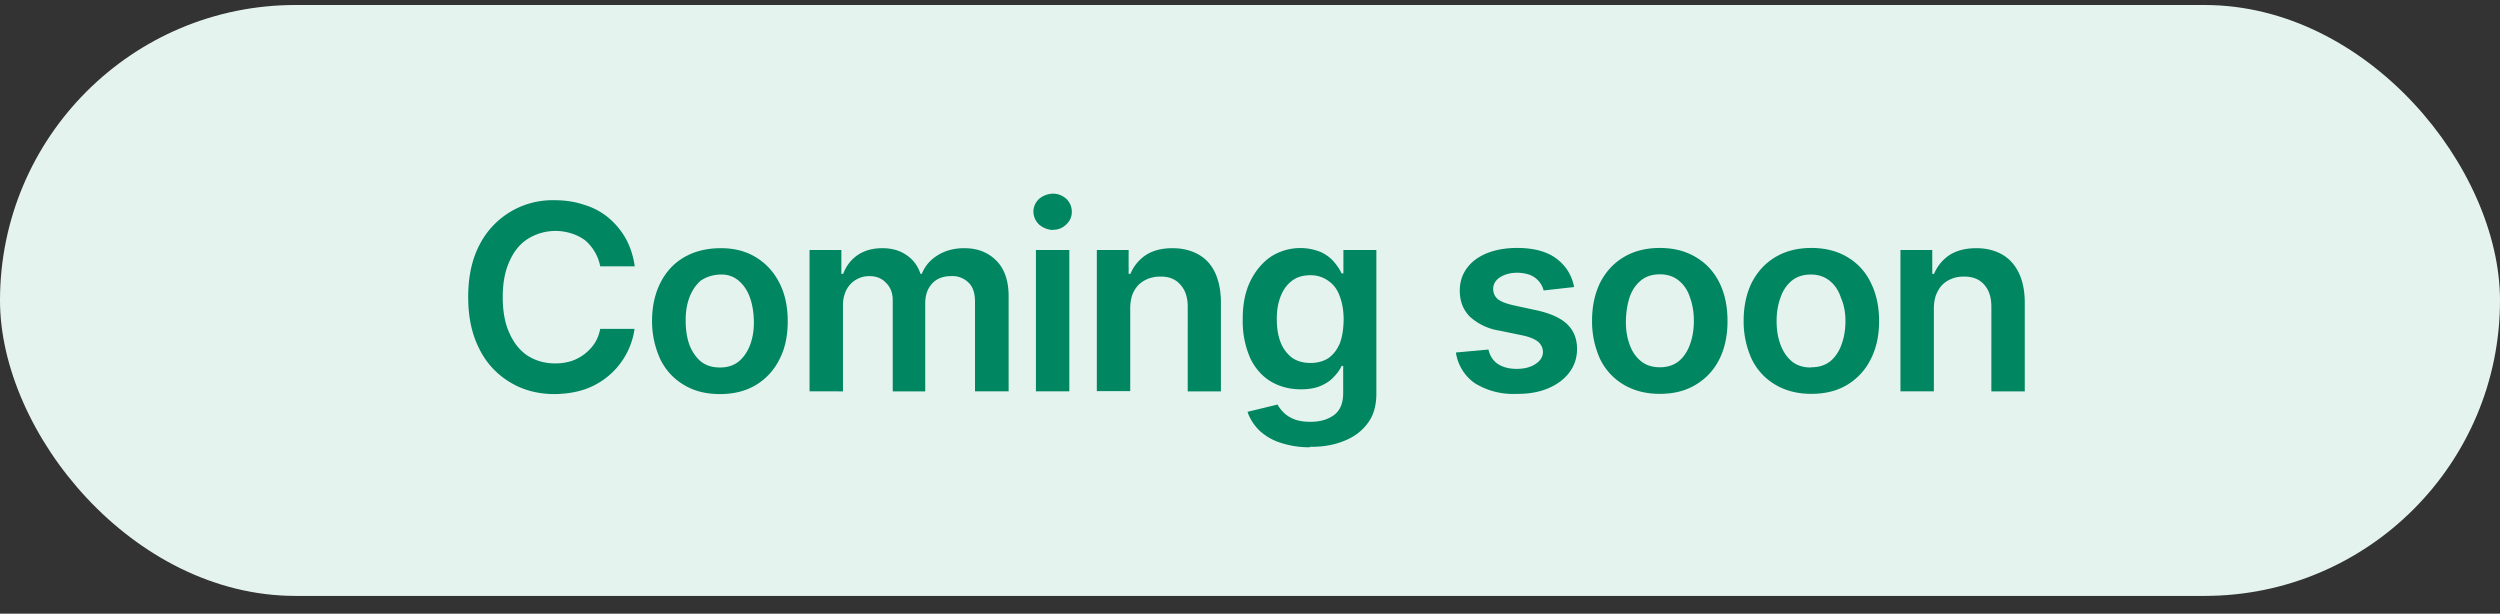 <svg xmlns="http://www.w3.org/2000/svg" fill="none" viewBox="0 0 110 27"><rect x="0" y="0" width="110" height="27" fill="#333333" stroke="none"/><rect width="110" height="26" y=".22" fill="#e5f3ef" rx="13"/><path fill="#008660" d="M27.92 11.72h-1.51a2 2 0 0 0-.67-1.15 2 2 0 0 0-.6-.3 2.3 2.3 0 0 0-1.9.23q-.53.33-.82.99-.3.65-.3 1.58 0 .96.3 1.6.3.66.81.99.53.33 1.2.33.37 0 .7-.1a2 2 0 0 0 1.03-.78q.18-.28.25-.64h1.51a3.3 3.3 0 0 1-2.16 2.65q-.6.21-1.35.22-1.1 0-1.95-.51a3.5 3.5 0 0 1-1.36-1.46q-.5-.96-.5-2.3 0-1.35.5-2.3a3.6 3.6 0 0 1 3.31-1.96q.7 0 1.29.2.6.18 1.06.56t.77.92q.3.54.4 1.23m3.75 5.62q-.92 0-1.58-.4-.68-.4-1.04-1.12a4 4 0 0 1-.37-1.69q0-.96.37-1.69t1.04-1.12 1.58-.4 1.58.4q.66.4 1.03 1.12t.37 1.7-.37 1.68a2.7 2.7 0 0 1-1.03 1.12q-.67.4-1.58.4m0-1.17q.5 0 .83-.27.33-.28.5-.74t.16-1.03T33 13.1t-.5-.75-.82-.27-.85.27q-.33.29-.5.75t-.16 1.03q0 .57.16 1.03.17.45.5.74.34.27.85.27m3.94 1.05V11h1.4v1.05h.08q.2-.53.64-.83.45-.3 1.08-.3t1.06.3q.45.3.62.83h.06q.2-.51.7-.82t1.17-.31q.86 0 1.4.54.55.54.55 1.58v4.18H42.9v-3.95q0-.58-.3-.85a1 1 0 0 0-.76-.27q-.53 0-.83.33t-.3.86v3.88h-1.43v-4.01q0-.48-.3-.77-.28-.3-.75-.29-.3 0-.57.16t-.42.45q-.15.3-.15.68v3.78zm9.96 0V11h1.47v6.22zm.74-7.1a1 1 0 0 1-.6-.24.8.8 0 0 1-.25-.56q0-.33.25-.57a1 1 0 0 1 .6-.23q.34 0 .6.23.24.24.24.57t-.25.56a.8.8 0 0 1-.6.23m3.42 3.45v3.65h-1.47V11h1.4v1.05h.08q.21-.51.68-.83.47-.3 1.17-.3.64 0 1.13.27t.74.8.26 1.27v3.96h-1.46V13.5q0-.63-.33-.98-.31-.36-.88-.35-.39 0-.69.17-.3.16-.47.48-.16.3-.16.76m7.9 6.1a4 4 0 0 1-1.35-.22 2.4 2.4 0 0 1-.91-.56q-.34-.36-.48-.78l1.32-.32q.1.18.26.34.17.18.46.3t.73.12q.63 0 1.04-.3.4-.3.4-.97V16.1h-.07q-.1.23-.33.47-.21.24-.57.4t-.89.16q-.72 0-1.3-.33-.59-.35-.92-1.02a4 4 0 0 1-.34-1.7q-.01-1.01.34-1.72.35-.7.92-1.08a2.4 2.4 0 0 1 2.2-.18q.36.18.57.44.21.25.32.49h.08V11h1.45v6.32q0 .8-.38 1.3-.38.52-1.04.78-.66.27-1.5.26m.02-3.69q.47 0 .8-.22.32-.23.5-.66.15-.42.16-1.02 0-.59-.17-1.03-.15-.44-.5-.68a1.3 1.3 0 0 0-.79-.25q-.5 0-.82.25-.33.25-.5.7t-.16 1.01q0 .57.17 1 .17.42.5.67.33.23.81.23m11.6-3.34-1.34.15a1 1 0 0 0-.57-.67q-.24-.1-.58-.11-.45 0-.77.2-.3.2-.3.51 0 .27.2.45.2.16.68.27l1.06.23q.89.2 1.31.6.44.42.44 1.09 0 .59-.34 1.04t-.94.7-1.38.24a3.2 3.2 0 0 1-1.84-.47 2 2 0 0 1-.83-1.35l1.43-.13q.1.42.41.63.33.22.83.22.52 0 .84-.22.32-.21.32-.53a.6.6 0 0 0-.21-.44q-.21-.17-.63-.27l-1.06-.22a2.5 2.5 0 0 1-1.33-.63q-.43-.45-.43-1.13 0-.57.32-1 .31-.42.88-.65t1.32-.23q1.1 0 1.72.46.64.47.79 1.26m3.77 4.7q-.9 0-1.58-.4t-1.04-1.12a4 4 0 0 1-.36-1.69q0-.96.36-1.69.38-.73 1.04-1.12.67-.4 1.58-.4t1.58.4q.68.4 1.04 1.12t.36 1.7q0 .96-.36 1.68a2.7 2.7 0 0 1-1.04 1.12q-.66.4-1.58.4m0-1.17q.5 0 .84-.27.33-.28.49-.74.17-.46.17-1.03t-.17-1.03q-.15-.47-.5-.75-.34-.27-.82-.27-.51 0-.84.27-.35.29-.5.75t-.16 1.03.16 1.03q.15.45.5.74.33.27.84.27m6.66 1.17q-.9 0-1.58-.4t-1.04-1.12a4 4 0 0 1-.36-1.69q0-.96.36-1.69.38-.73 1.04-1.12.67-.4 1.58-.4t1.58.4q.68.4 1.03 1.12.37.73.37 1.7 0 .96-.37 1.68a2.7 2.7 0 0 1-1.03 1.12q-.66.4-1.58.4m0-1.17q.5 0 .84-.27.33-.28.49-.74.17-.46.17-1.03T81 13.1q-.15-.47-.5-.75-.34-.27-.82-.27-.51 0-.84.27-.35.29-.5.75-.17.46-.17 1.03t.17 1.03.5.74q.33.27.84.27m5.41-2.6v3.65h-1.47V11h1.4v1.05h.08q.21-.51.68-.83.48-.3 1.18-.3.64 0 1.12.27t.74.8.27 1.27v3.96h-1.47V13.5q0-.63-.32-.98-.32-.36-.9-.35-.38 0-.68.17-.3.16-.46.48-.17.3-.17.76"/></svg>